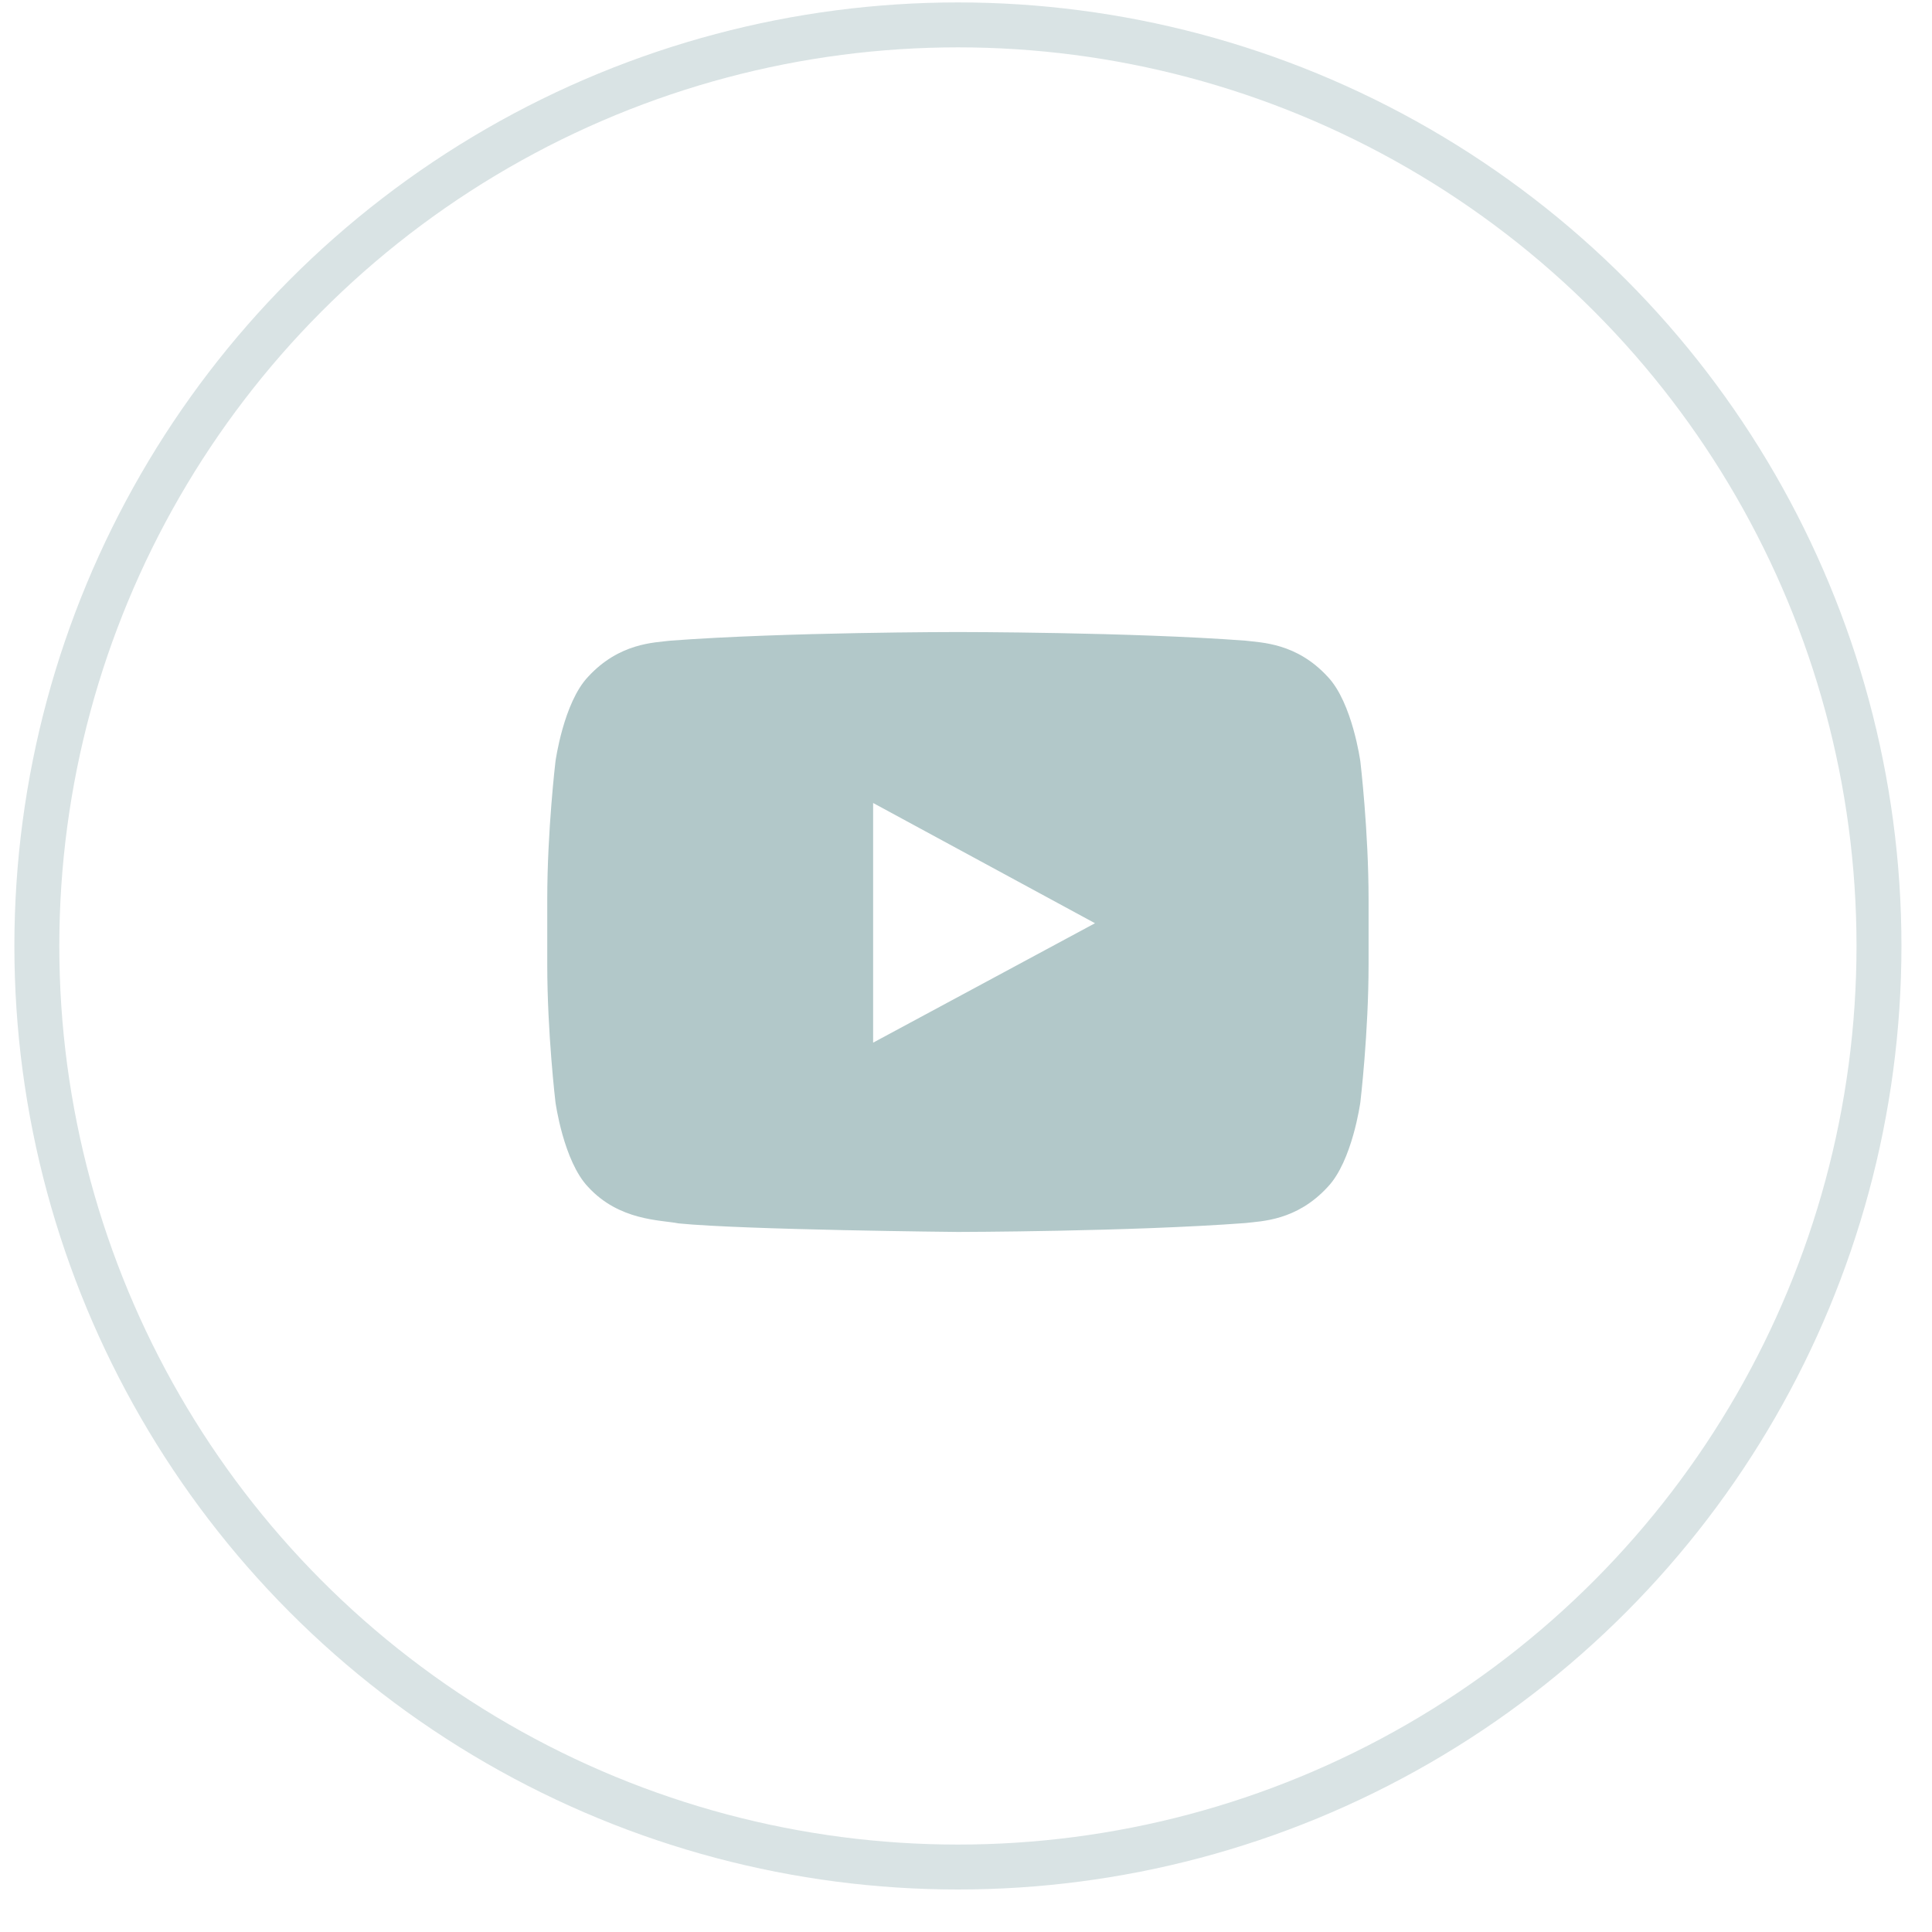 <svg width="43" height="43" viewBox="0 0 43 43" fill="none" xmlns="http://www.w3.org/2000/svg">
<path fill-rule="evenodd" clip-rule="evenodd" d="M19.433 23.206V17.872L24.371 20.548L19.433 23.206ZM30.277 16.948C30.277 16.948 30.099 15.639 29.551 15.063C28.856 14.307 28.076 14.304 27.719 14.259C25.162 14.067 21.324 14.067 21.324 14.067H21.316C21.316 14.067 17.479 14.067 14.921 14.259C14.563 14.304 13.785 14.307 13.089 15.063C12.541 15.639 12.363 16.948 12.363 16.948C12.363 16.948 12.18 18.484 12.18 20.021V21.46C12.18 22.996 12.363 24.533 12.363 24.533C12.363 24.533 12.541 25.841 13.089 26.417C13.784 27.174 14.698 27.149 15.105 27.229C16.567 27.374 21.32 27.419 21.32 27.419C21.32 27.419 25.162 27.413 27.719 27.221C28.076 27.177 28.856 27.174 29.551 26.417C30.099 25.841 30.277 24.533 30.277 24.533C30.277 24.533 30.46 22.996 30.46 21.46V20.021C30.46 18.484 30.277 16.948 30.277 16.948Z" fill="#B2C8C9"/>
<circle cx="21.32" cy="21.054" r="20.5" stroke="#D9E3E4"/>
</svg>

